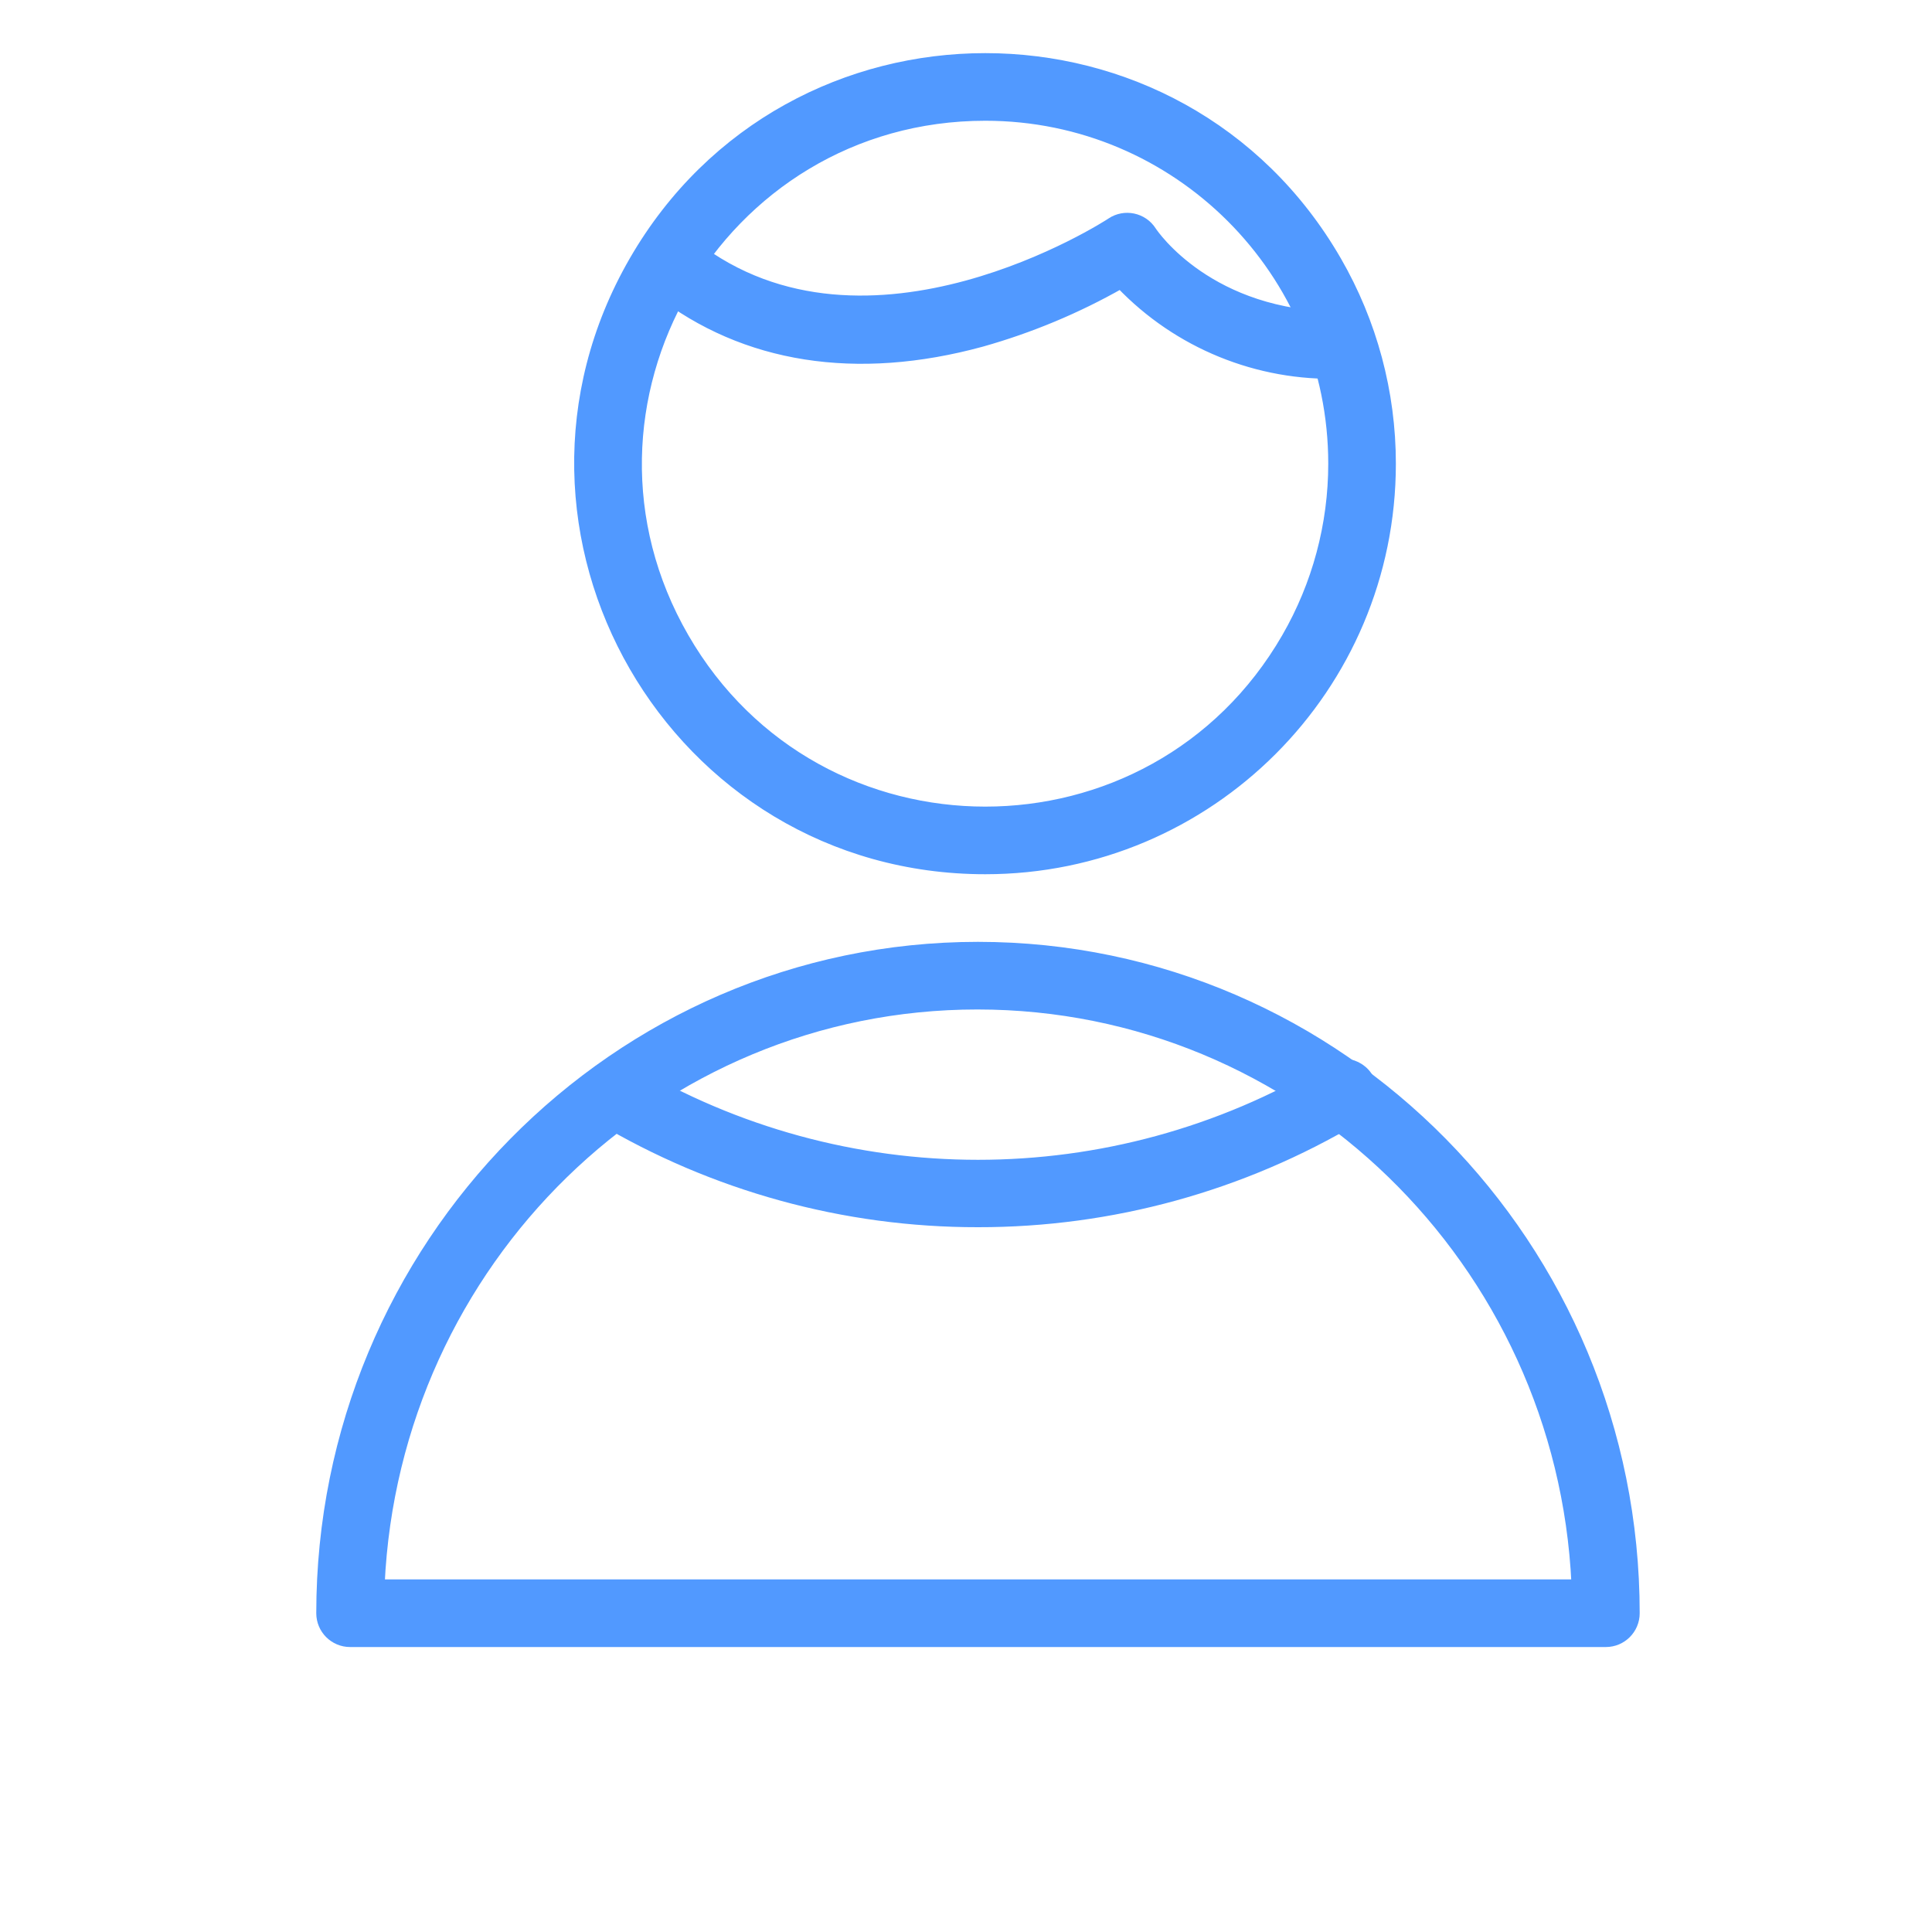 <?xml version="1.0" encoding="UTF-8"?> <svg xmlns="http://www.w3.org/2000/svg" viewBox="0 0 100.00 100.00" data-guides="{&quot;vertical&quot;:[],&quot;horizontal&quot;:[]}"><defs></defs><path fill="#5199ff" stroke="#5199ff" fill-opacity="1" stroke-width="0.5" stroke-opacity="1" color="rgb(51, 51, 51)" fill-rule="evenodd" id="tSvg189f44cb3ce" title="Path 7" d="M83.12 85C61.453 85 39.787 85 18.12 85C17.292 85 16.62 84.328 16.62 83.5C16.62 64.5 31.87 49 50.62 49C69.37 49 84.62 64.48 84.62 83.5C84.62 84.328 83.948 85 83.12 85ZM19.66 82C40.303 82 60.947 82 81.59 82C80.82 65.32 67.22 52 50.59 52C33.96 52 20.43 65.32 19.66 82ZM51 45C34.834 45 24.731 27.5 32.813 13.5C40.896 -0.5 61.104 -0.5 69.186 13.5C71.03 16.692 72 20.314 72 24C72 35.598 62.598 45 51 45ZM51 6C37.144 6 28.483 21 35.411 33C42.34 45 59.66 45 66.588 33C68.168 30.264 69 27.16 69 24C69 14.059 60.941 6 51 6Z"></path><path fill="#5199ff" stroke="#5199ff" fill-opacity="1" stroke-width="0.5" stroke-opacity="1" color="rgb(51, 51, 51)" fill-rule="evenodd" id="tSvgb525fef7df" title="Path 8" d="M50.62 63.27C43.712 63.278 36.931 61.411 31 57.87C30.041 57.227 30.138 55.786 31.175 55.278C31.607 55.066 32.115 55.074 32.54 55.3C43.678 61.942 57.562 61.942 68.7 55.3C69.659 54.657 70.955 55.292 71.032 56.445C71.072 57.034 70.762 57.593 70.24 57.87C64.309 61.411 57.528 63.278 50.62 63.27ZM69.4 19.35C65.112 19.492 60.965 17.801 58 14.7C55.733 15.986 53.319 16.993 50.81 17.7C44.33 19.47 38.54 18.56 34.06 15.07C33.148 14.362 33.344 12.932 34.414 12.496C34.91 12.293 35.477 12.371 35.9 12.7C44.9 19.7 57.39 11.61 57.51 11.52C58.209 11.051 59.157 11.25 59.61 11.96C59.72 12.13 62.61 16.38 69.38 16.38C70.535 16.38 71.256 17.63 70.679 18.63C70.411 19.094 69.916 19.38 69.4 19.35Z"></path></svg> 